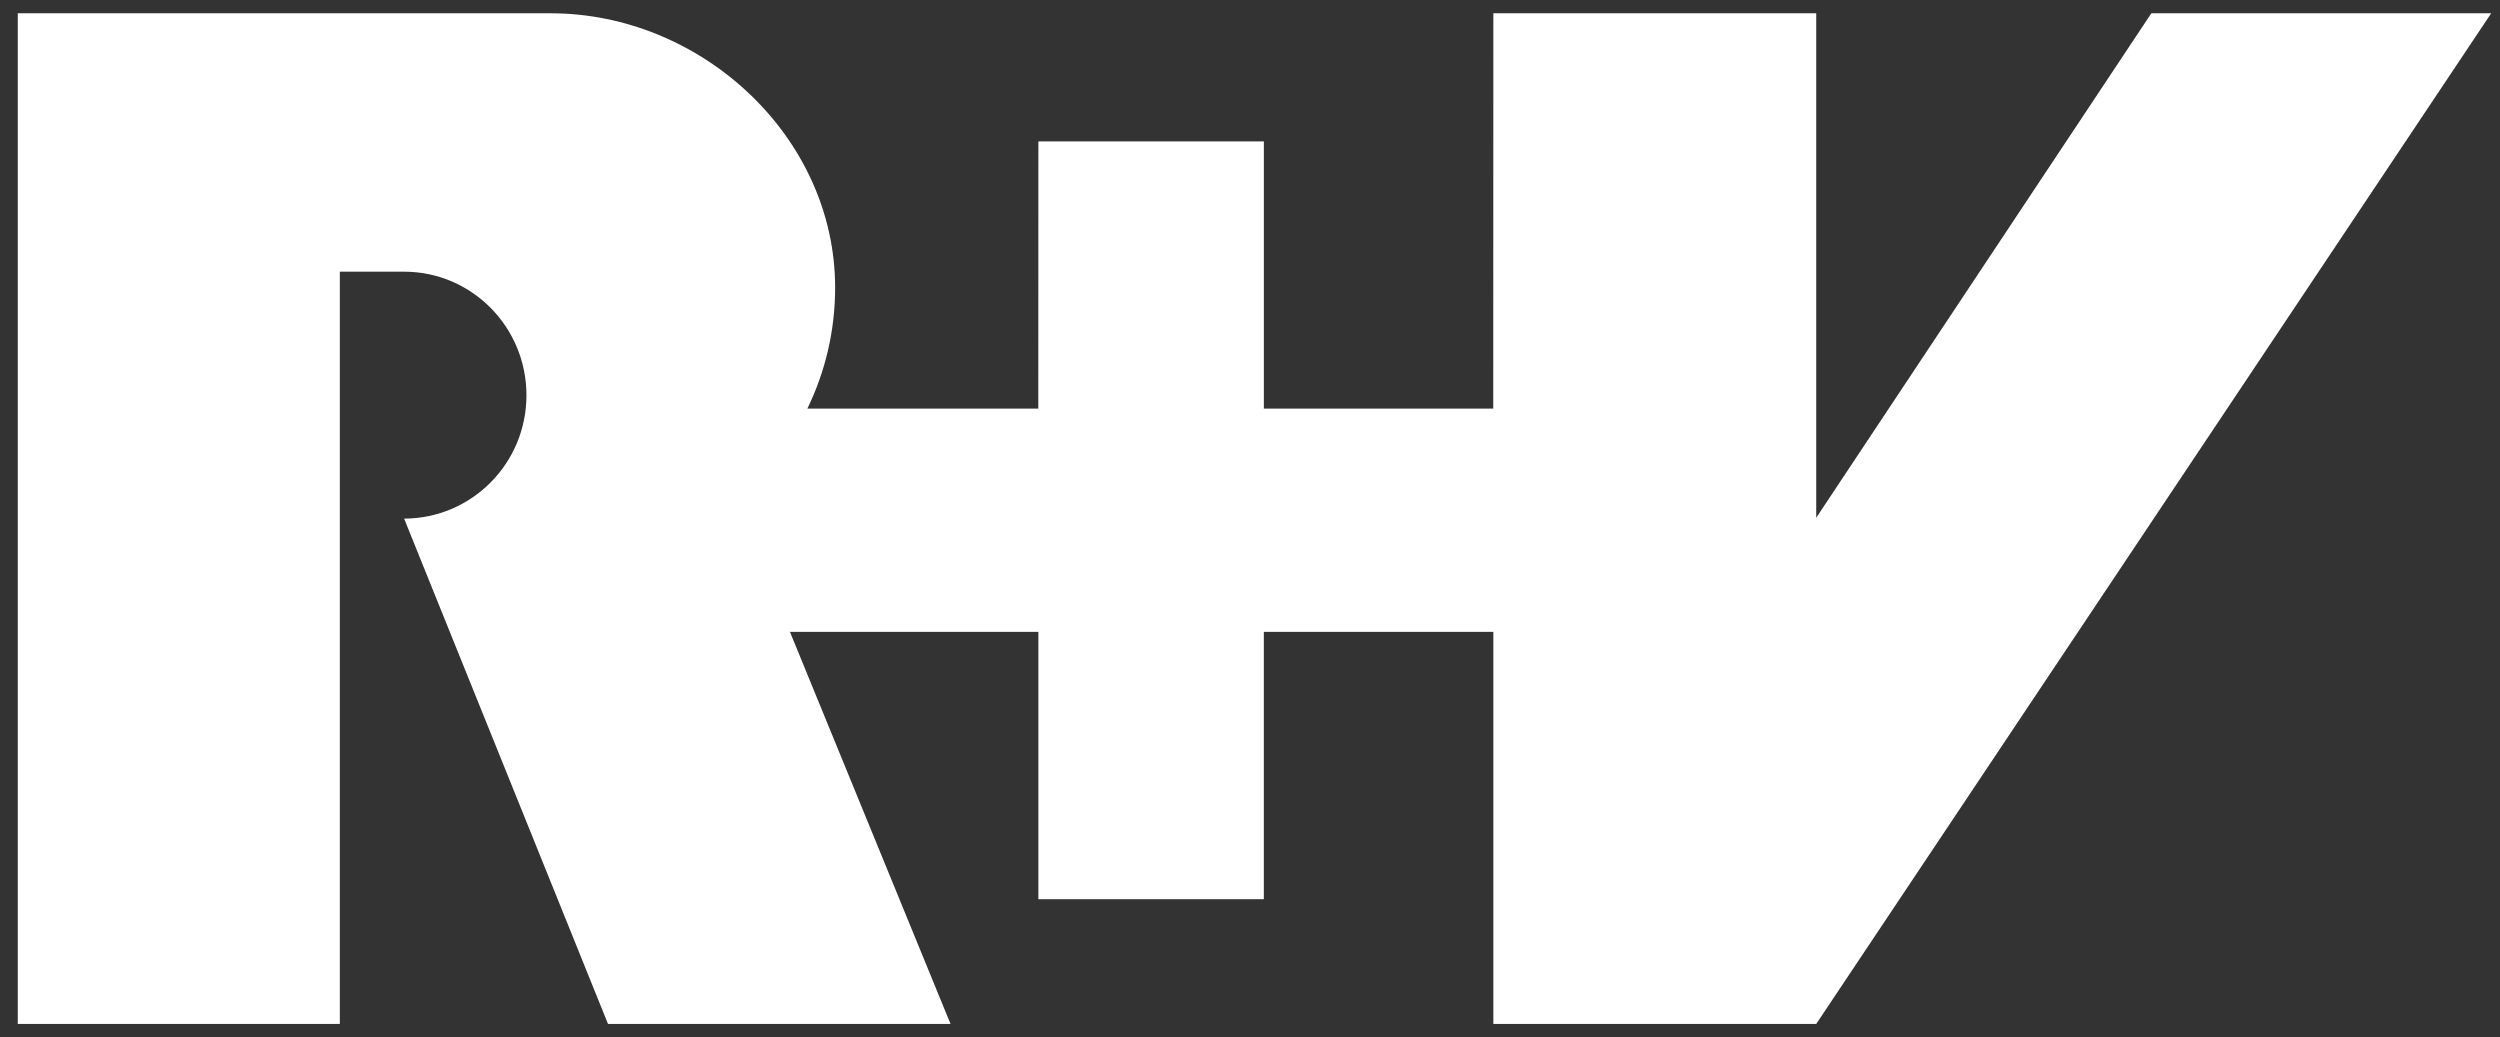 <svg width="94" height="39" viewBox="0 0 94 39" fill="none" xmlns="http://www.w3.org/2000/svg">
<rect x="0" y="0" width="94" height="39" fill="#333333" stroke="none"/>
<g clip-path="url(#clip0_566_1639)">
<path fill-rule="evenodd" clip-rule="evenodd" d="M93.668 0.5H80.89L68.29 19.468V0.5H56.15L56.146 15.364H47.521V5.317H39.043L39.04 15.364H30.357C31.024 13.992 31.401 12.45 31.401 10.817C31.401 5.122 26.36 0.506 20.718 0.5H0.668V38.5H12.778V10.215H15.193C17.735 10.215 19.795 12.295 19.795 14.861C19.795 17.424 17.734 19.496 15.195 19.5L22.861 38.5H35.74L29.702 23.759H39.043V33.809H47.52V23.759H56.15V38.5H68.29L93.668 0.5Z" fill="white"/>
</g>
<defs>
<clipPath id="clip0_566_1639">
<rect width="93" height="38" fill="white" transform="translate(0.668 0.5)"/>
</clipPath>
</defs>
</svg>

